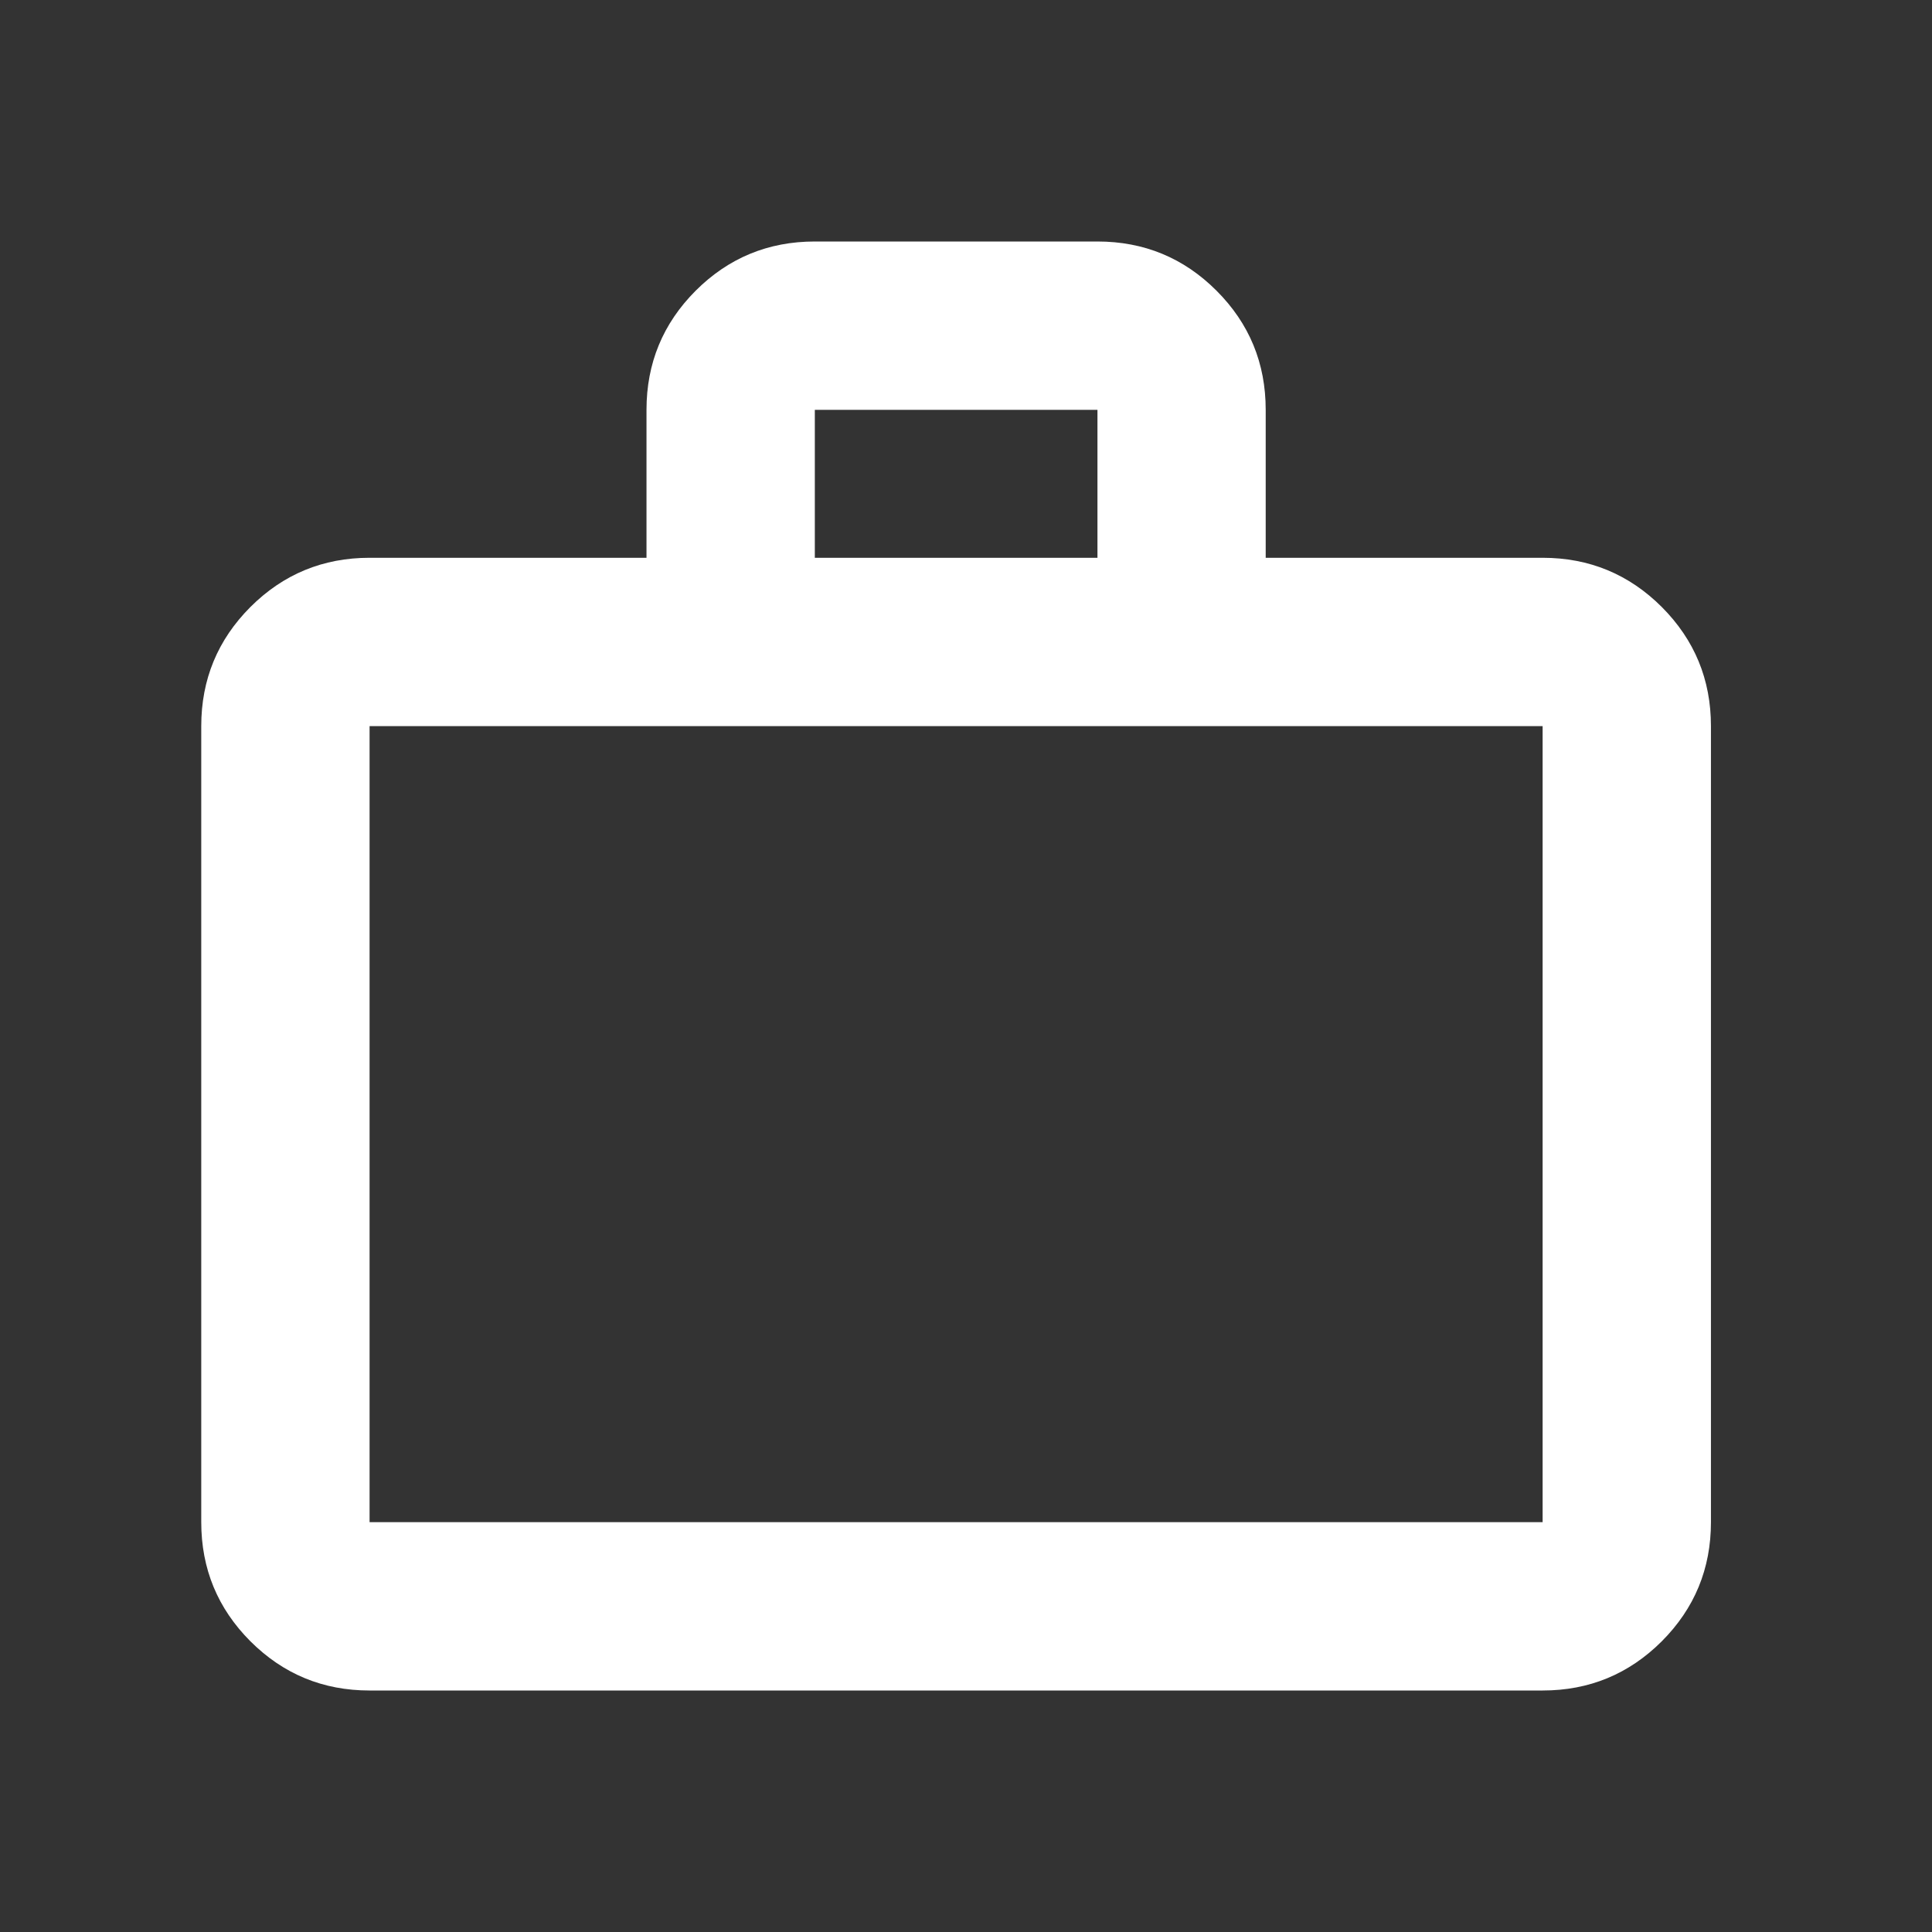 <svg xmlns="http://www.w3.org/2000/svg" viewBox="0 0 24 24" fill="none">
<rect x="0" y="0" width="24" height="24" fill="#333333" stroke="none"/>
<path d="M4.591 21C4.012 21 3.519 20.796 3.111 20.389C2.704 19.981 2.5 19.488 2.5 18.909V9.02C2.5 8.441 2.704 7.948 3.111 7.54C3.519 7.133 4.012 6.929 4.591 6.929H8.031V5.091C8.031 4.512 8.235 4.019 8.642 3.611C9.05 3.204 9.543 3 10.122 3H13.633C14.212 3 14.705 3.204 15.112 3.611C15.52 4.019 15.723 4.512 15.723 5.091V6.929H19.163C19.742 6.929 20.235 7.133 20.643 7.54C21.05 7.948 21.254 8.441 21.254 9.02V18.909C21.254 19.488 21.05 19.981 20.643 20.389C20.235 20.796 19.742 21 19.163 21H4.591ZM4.591 18.909H19.163V9.02H4.591V18.909ZM10.122 6.929H13.633V5.091H10.122V6.929Z" fill="#FFF"/>
</svg>